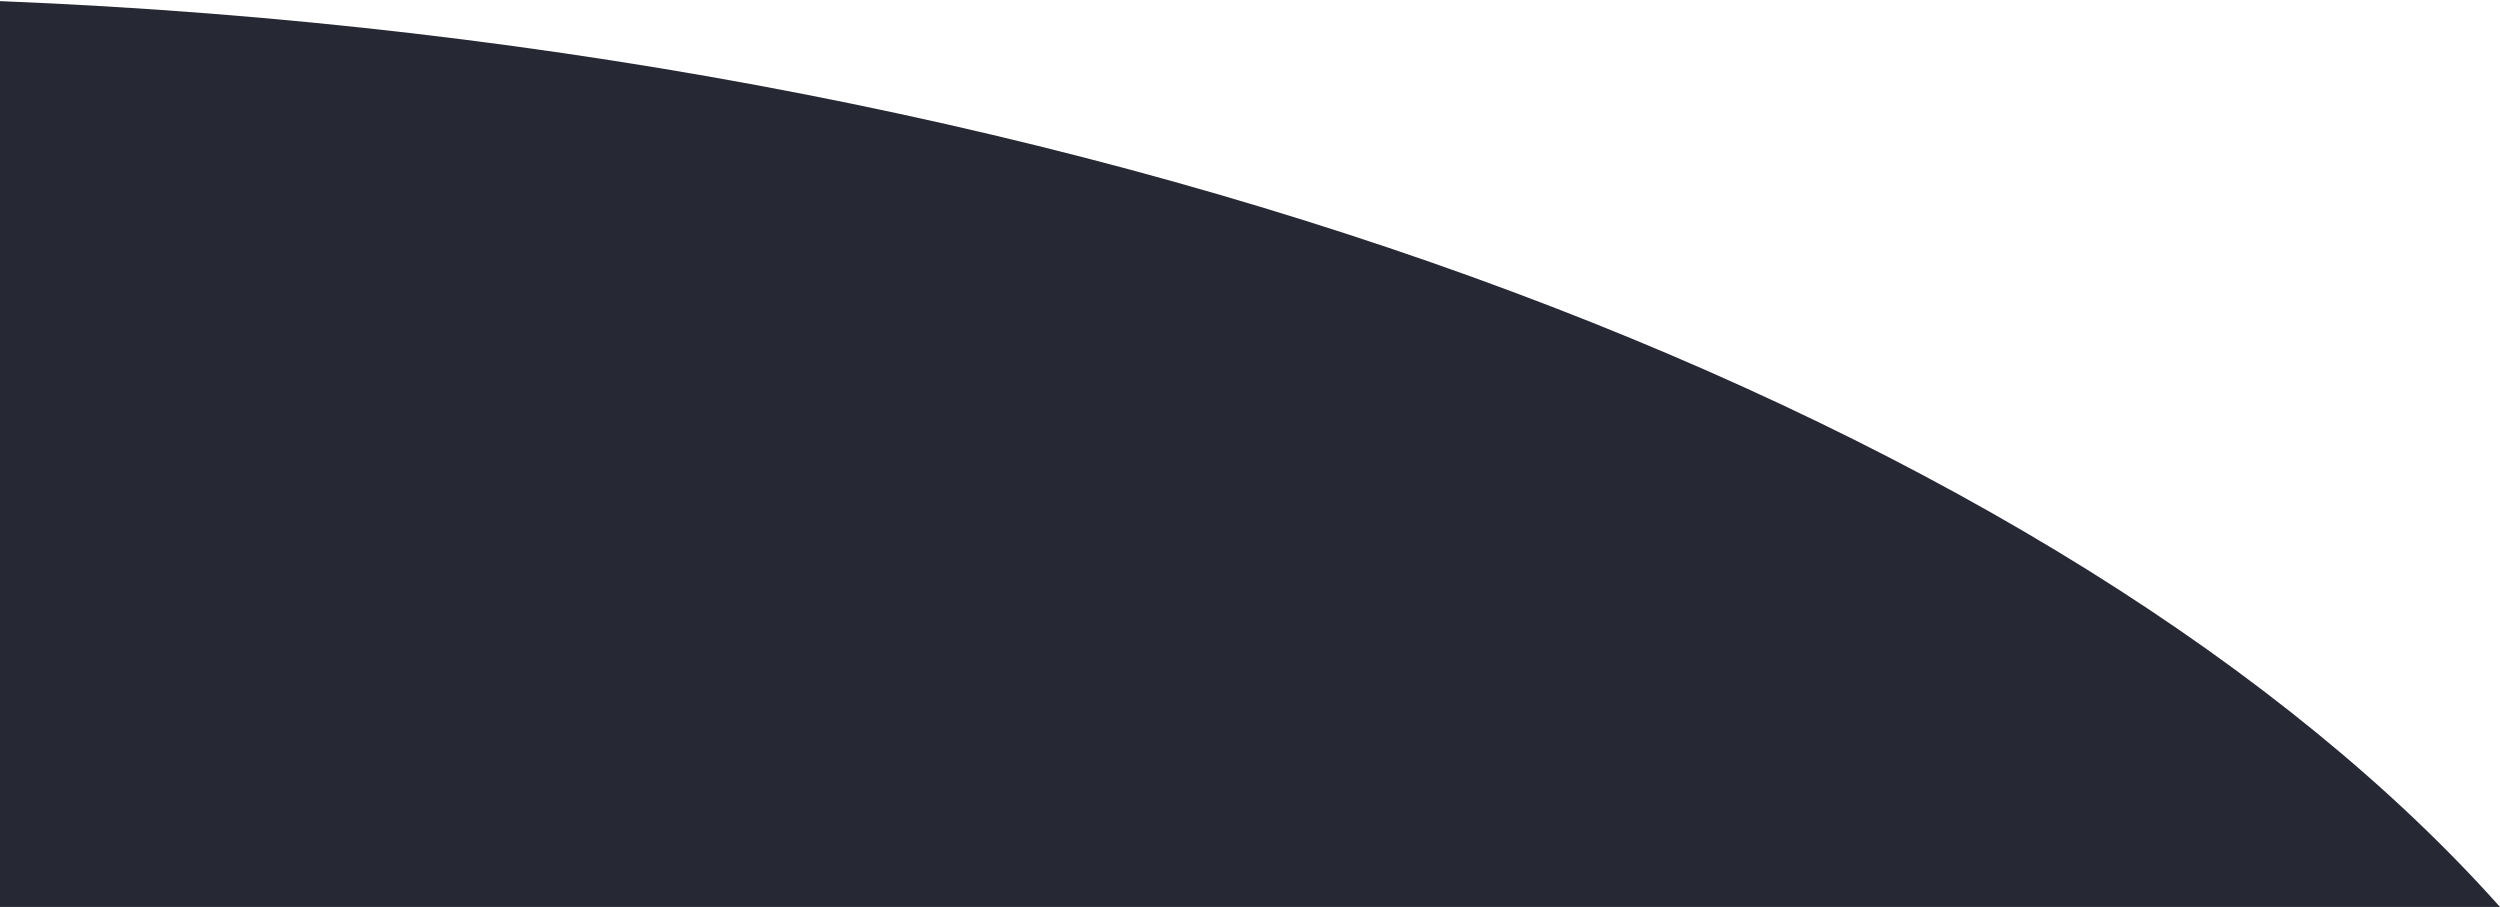 <?xml version="1.0" encoding="UTF-8"?>
<svg width="1924px" height="698px" viewBox="0 0 1924 698" version="1.1" xmlns="http://www.w3.org/2000/svg" xmlns:xlink="http://www.w3.org/1999/xlink">
    <title>Path</title>
    <g id="Page-1" stroke="none" stroke-width="1" fill="none" fill-rule="evenodd">
        <g id="Intersect" fill="#262833">
            <path d="M0,0.867 C865.996,35.587 1595.918,329.941 1924,698 L0,698 L0,0.867 Z" id="Path"></path>
        </g>
    </g>
</svg>